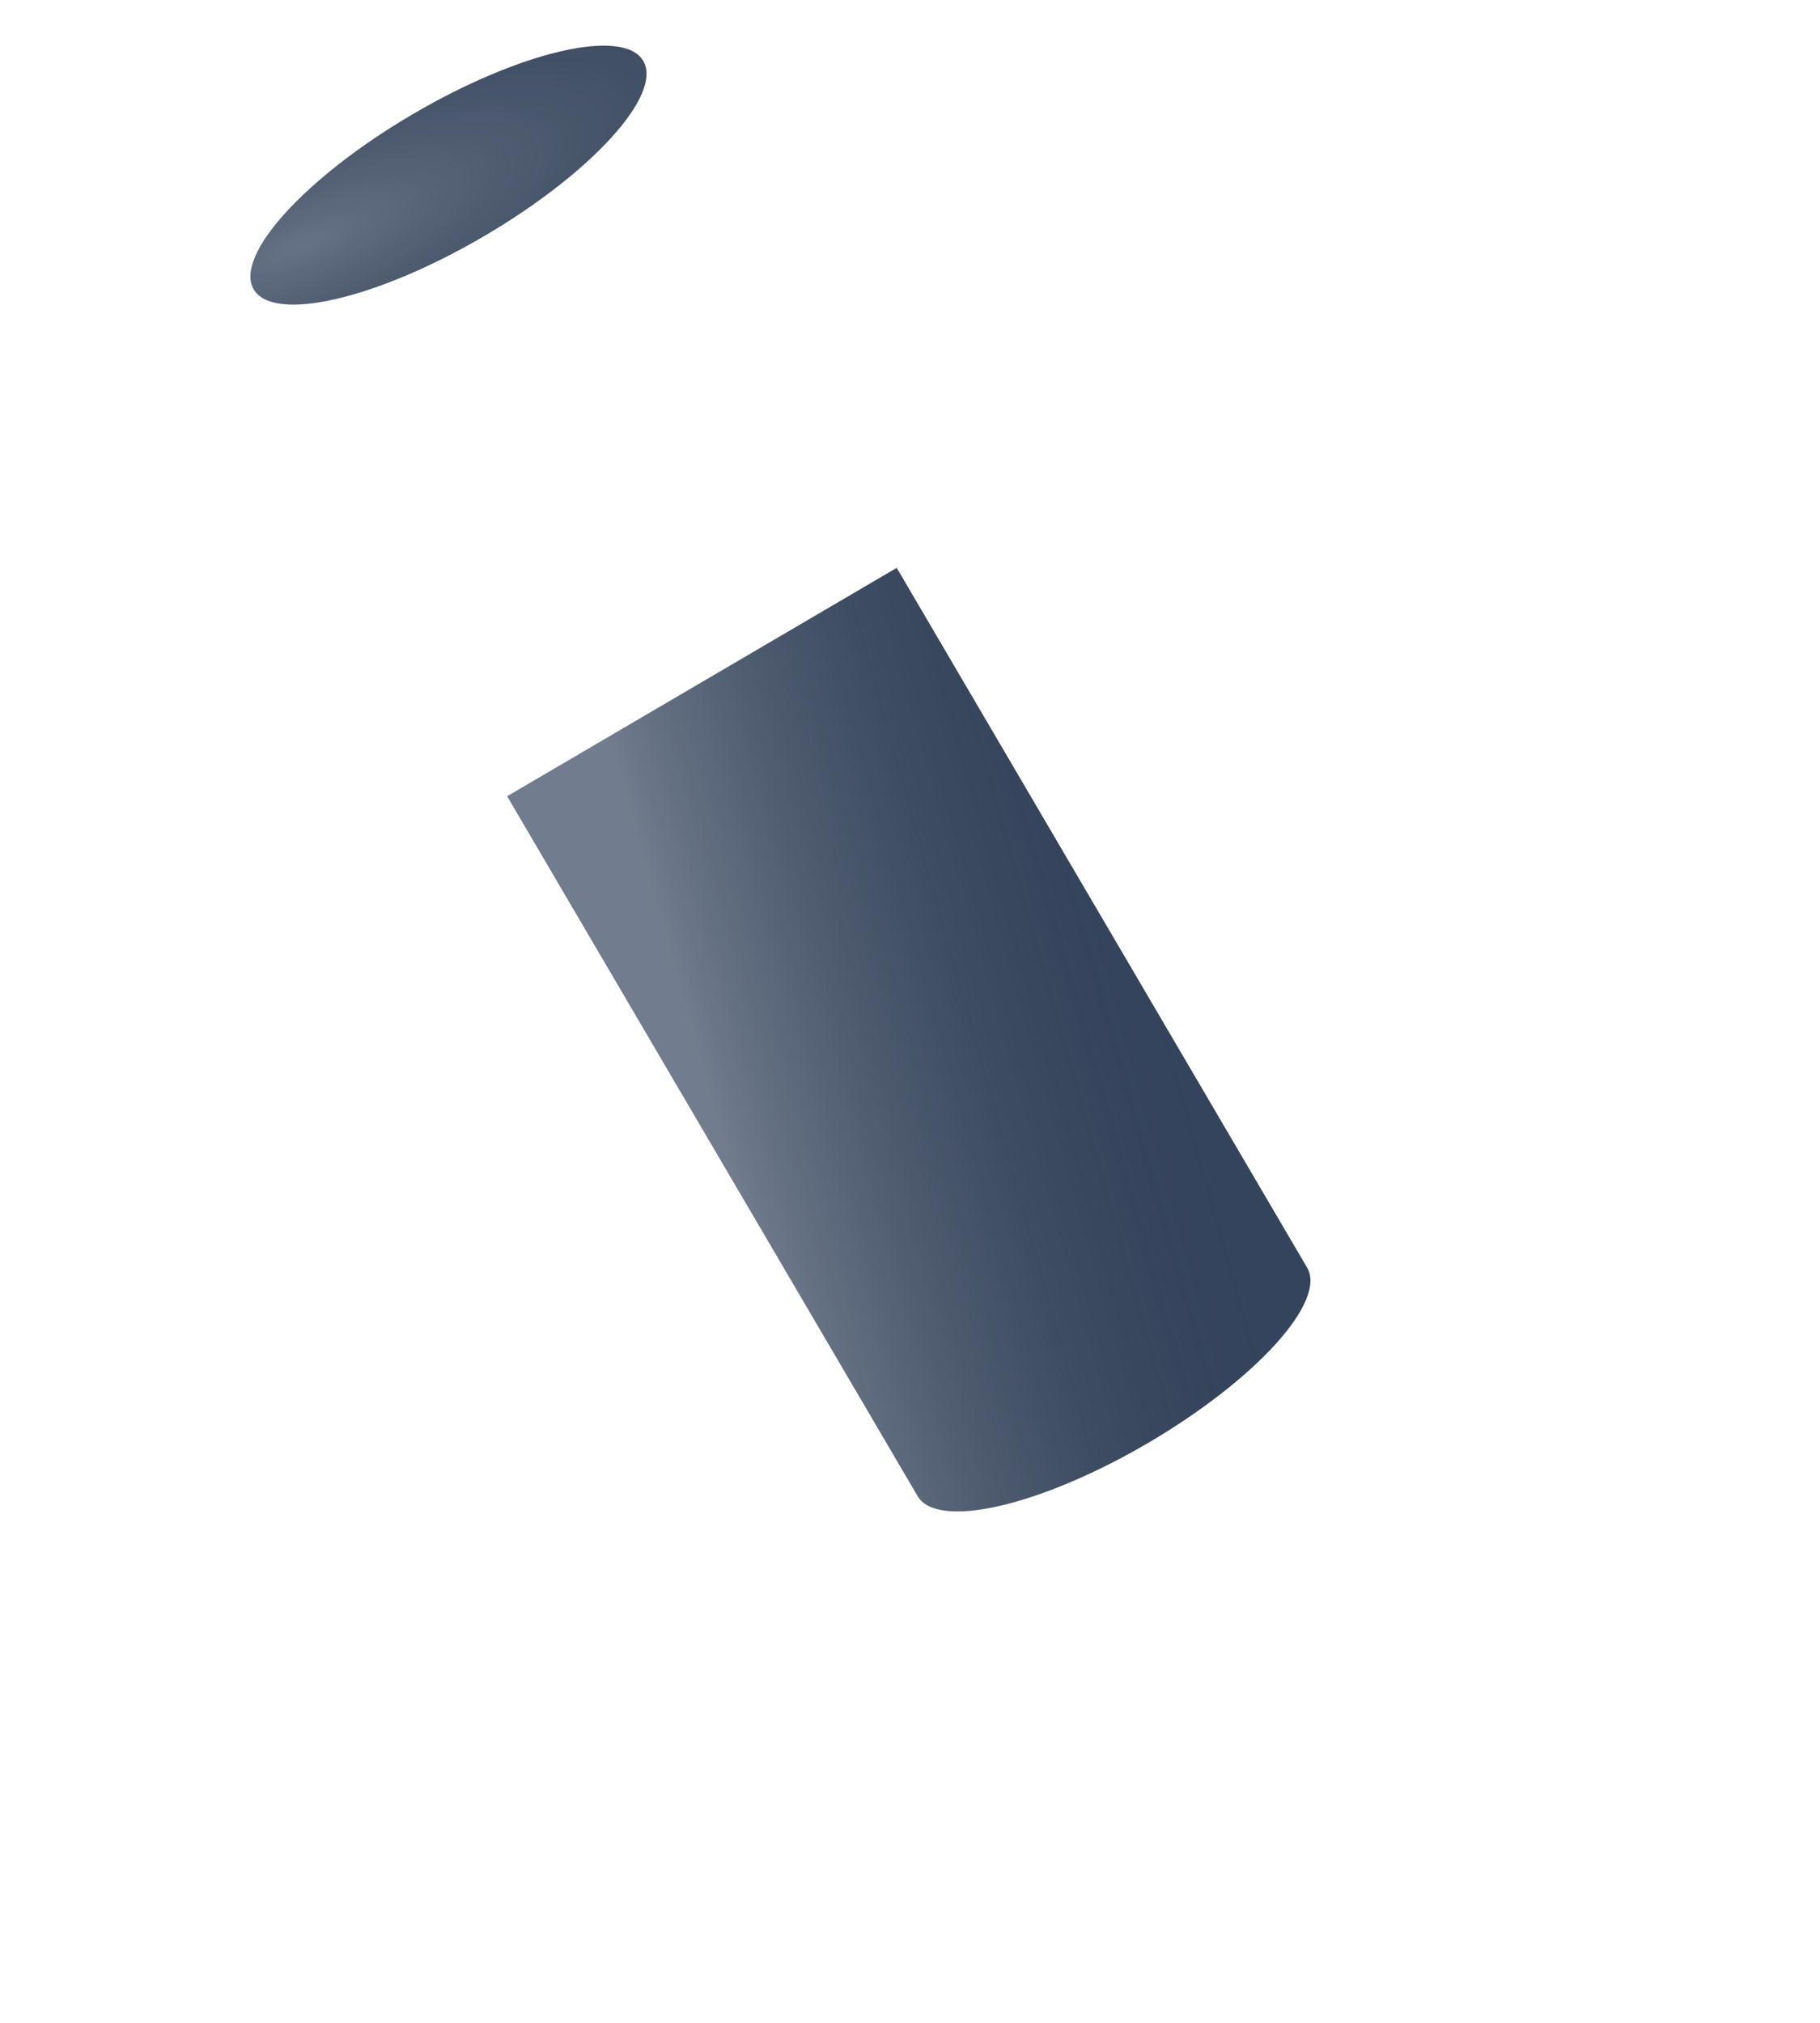 <svg width="359" height="399" viewBox="0 0 359 399" fill="none" xmlns="http://www.w3.org/2000/svg">
<g filter="url(#filter0_d_1366_148)">
<path d="M207.847 150.086C209.716 153.274 207.461 158.704 201.579 165.183C195.696 171.661 186.667 178.658 176.478 184.633C166.29 190.607 155.776 195.072 147.25 197.043C138.725 199.014 132.884 198.33 131.015 195.143L131.016 195.143L50.049 57.075L126.881 12.018L207.848 150.086L207.847 150.086Z" fill="#34445D"/>
<path d="M207.847 150.086C209.716 153.274 207.461 158.704 201.579 165.183C195.696 171.661 186.667 178.658 176.478 184.633C166.29 190.607 155.776 195.072 147.25 197.043C138.725 199.014 132.884 198.33 131.015 195.143L131.016 195.143L50.049 57.075L126.881 12.018L207.848 150.086L207.847 150.086Z" fill="url(#paint0_linear_1366_148)" fill-opacity="0.4"/>
</g>
<ellipse cx="88.465" cy="34.547" rx="44.534" ry="13.932" transform="rotate(-30.389 88.465 34.547)" fill="#34445D"/>
<ellipse cx="88.465" cy="34.547" rx="44.534" ry="13.932" transform="rotate(-30.389 88.465 34.547)" fill="url(#paint1_radial_1366_148)" fill-opacity="0.5"/>
<defs>
<filter id="filter0_d_1366_148" x="0.049" y="12.018" width="358.44" height="386.131" filterUnits="userSpaceOnUse" color-interpolation-filters="sRGB">
<feFlood flood-opacity="0" result="BackgroundImageFix"/>
<feColorMatrix in="SourceAlpha" type="matrix" values="0 0 0 0 0 0 0 0 0 0 0 0 0 0 0 0 0 0 127 0" result="hardAlpha"/>
<feOffset dx="50" dy="100"/>
<feGaussianBlur stdDeviation="50"/>
<feColorMatrix type="matrix" values="0 0 0 0 0 0 0 0 0 0 0 0 0 0 0 0 0 0 0.3 0"/>
<feBlend mode="normal" in2="BackgroundImageFix" result="effect1_dropShadow_1366_148"/>
<feBlend mode="normal" in="SourceGraphic" in2="effect1_dropShadow_1366_148" result="shape"/>
</filter>
<linearGradient id="paint0_linear_1366_148" x1="94.055" y1="132.118" x2="182.684" y2="107.176" gradientUnits="userSpaceOnUse">
<stop stop-color="white" stop-opacity="0.75"/>
<stop offset="1" stop-color="#373737" stop-opacity="0"/>
</linearGradient>
<radialGradient id="paint1_radial_1366_148" cx="0" cy="0" r="1" gradientUnits="userSpaceOnUse" gradientTransform="translate(56.808 31.707) rotate(97.125) scale(57.48 183.735)">
<stop stop-color="white" stop-opacity="0.49"/>
<stop offset="1" stop-opacity="0"/>
</radialGradient>
</defs>
</svg>
